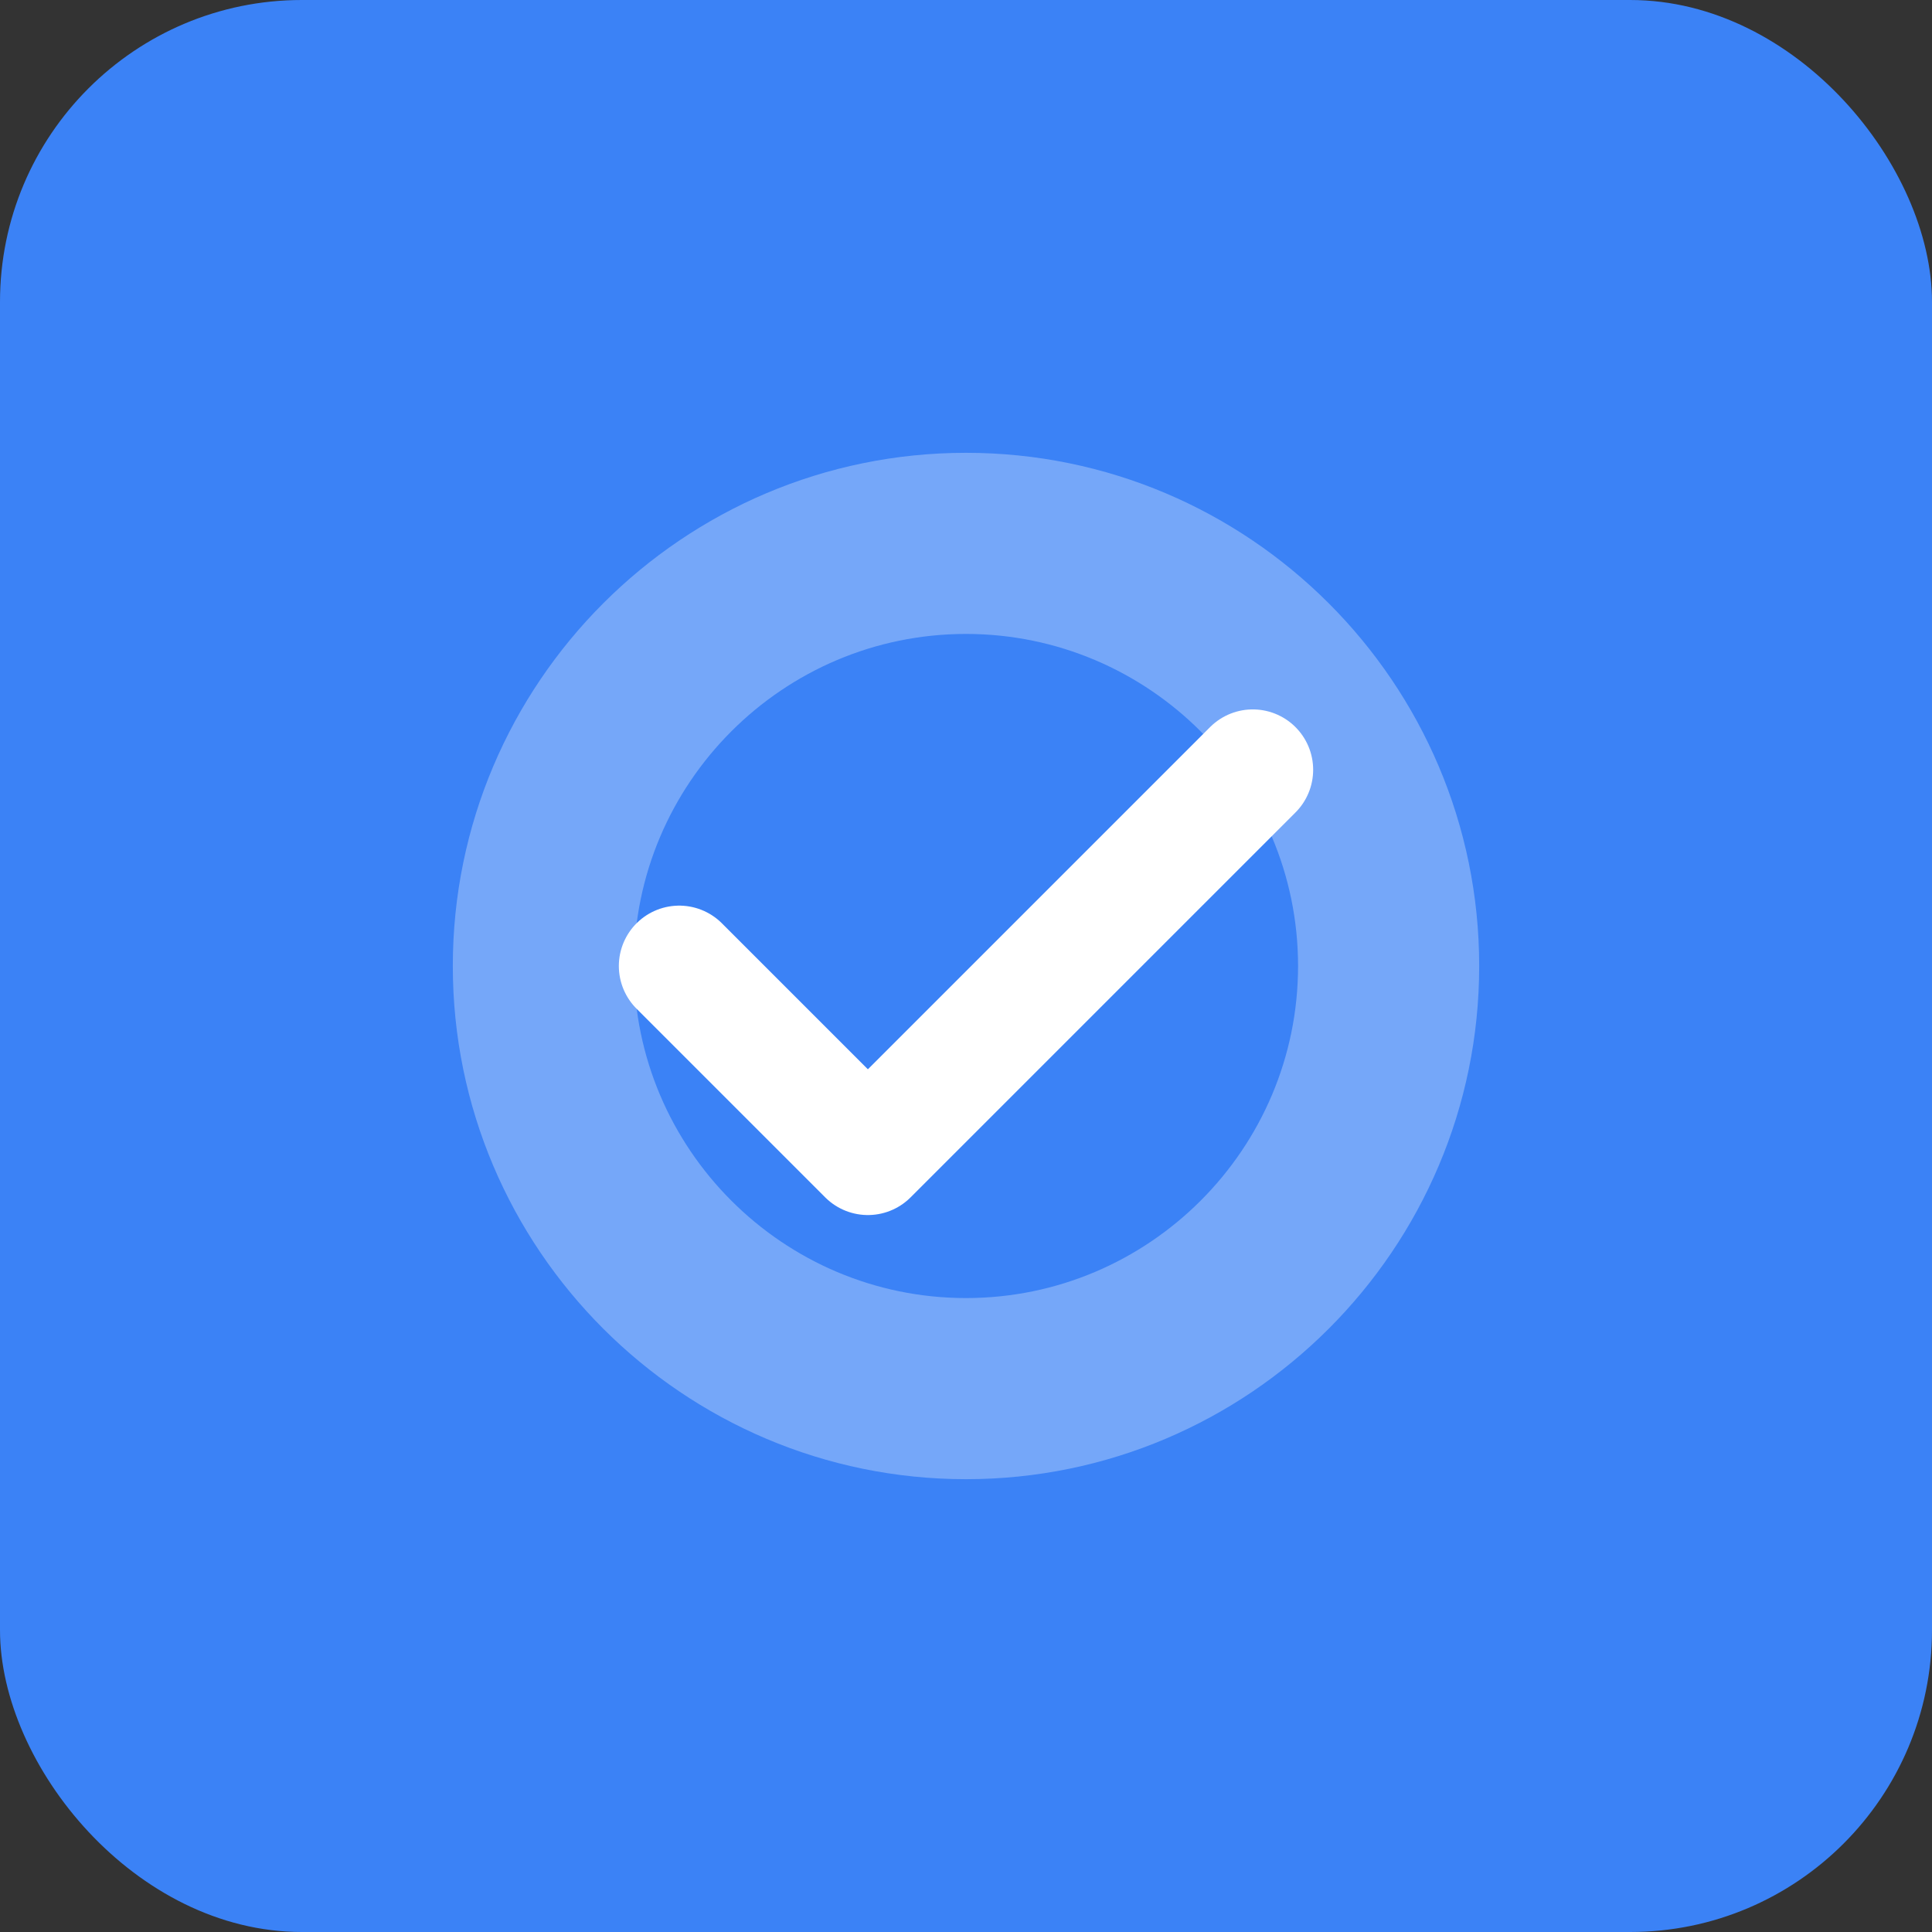<svg xmlns="http://www.w3.org/2000/svg" viewBox="0 0 512 512">
  <rect x="0" y="0" width="512" height="512" fill="#333333" stroke="none"/>
  <rect width="512" height="512" rx="80" fill="#3b82f6"/>
  <path d="M256 120c-75 0-136 61-136 136s61 136 136 136 136-61 136-136-61-136-136-136zm0 224c-48.5 0-88-39.5-88-88s39.5-88 88-88 88 39.5 88 88-39.5 88-88 88z" fill="#fff" opacity="0.3"/>
  <path d="M180 256l50 50 102-102" fill="none" stroke="#fff" stroke-width="32" stroke-linecap="round" stroke-linejoin="round"/>
</svg>
